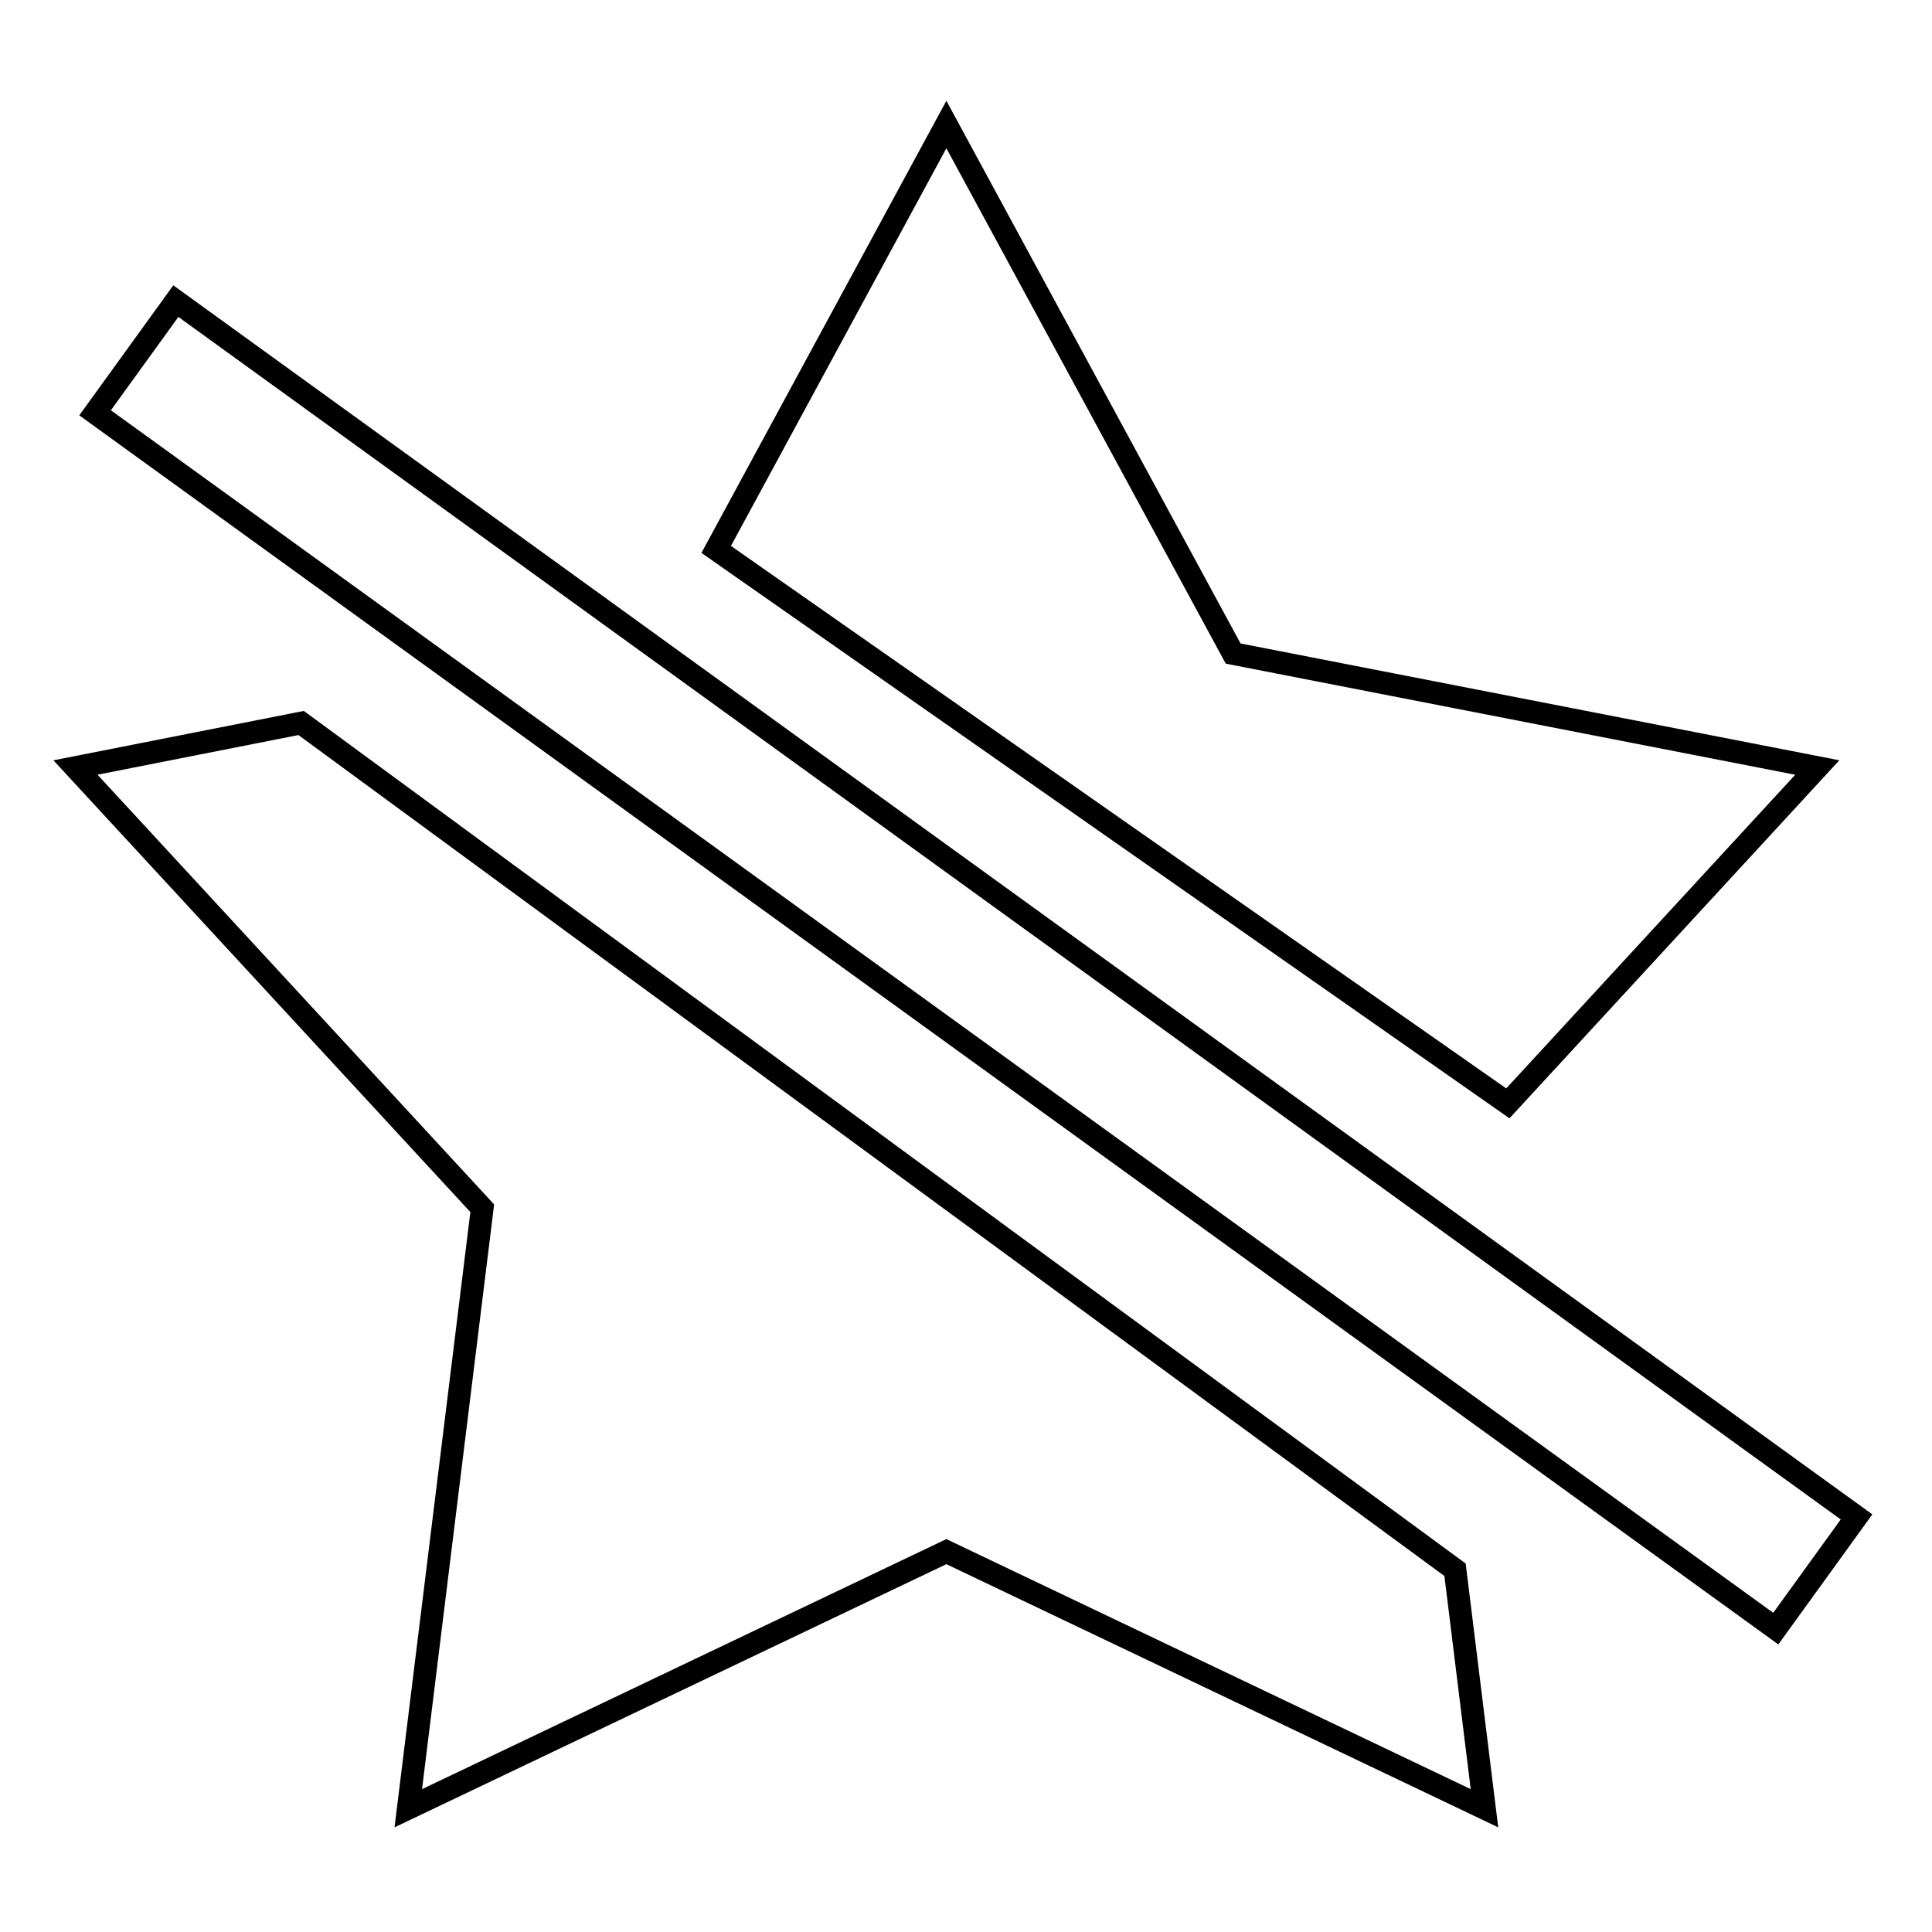 <?xml version="1.0" encoding="utf-8"?>
<!-- Svg Vector Icons : http://www.onlinewebfonts.com/icon -->
<!DOCTYPE svg PUBLIC "-//W3C//DTD SVG 1.1//EN" "http://www.w3.org/Graphics/SVG/1.1/DTD/svg11.dtd">
<svg version="1.1" xmlns="http://www.w3.org/2000/svg" xmlns:xlink="http://www.w3.org/1999/xlink" x="0px" y="0px" viewBox="0 0 256 256" enable-background="new 0 0 256 256" xml:space="preserve">
<g><g><path stroke-width="3" fill-opacity="0" stroke="#000000"  d="M240.8,101.7l-77.4-15.1l-38-70.1L94.9,72.8l104.9,73.4L240.8,101.7z M39.9,95.8L10,101.7l53.9,58.4l-9.8,79.5l71.3-34l71.3,34l-3.9-31.6L39.9,95.8z M23.3,39.9L12.6,54.7l222.7,161.1l10.7-14.8L23.3,39.9z"/></g></g>
</svg>